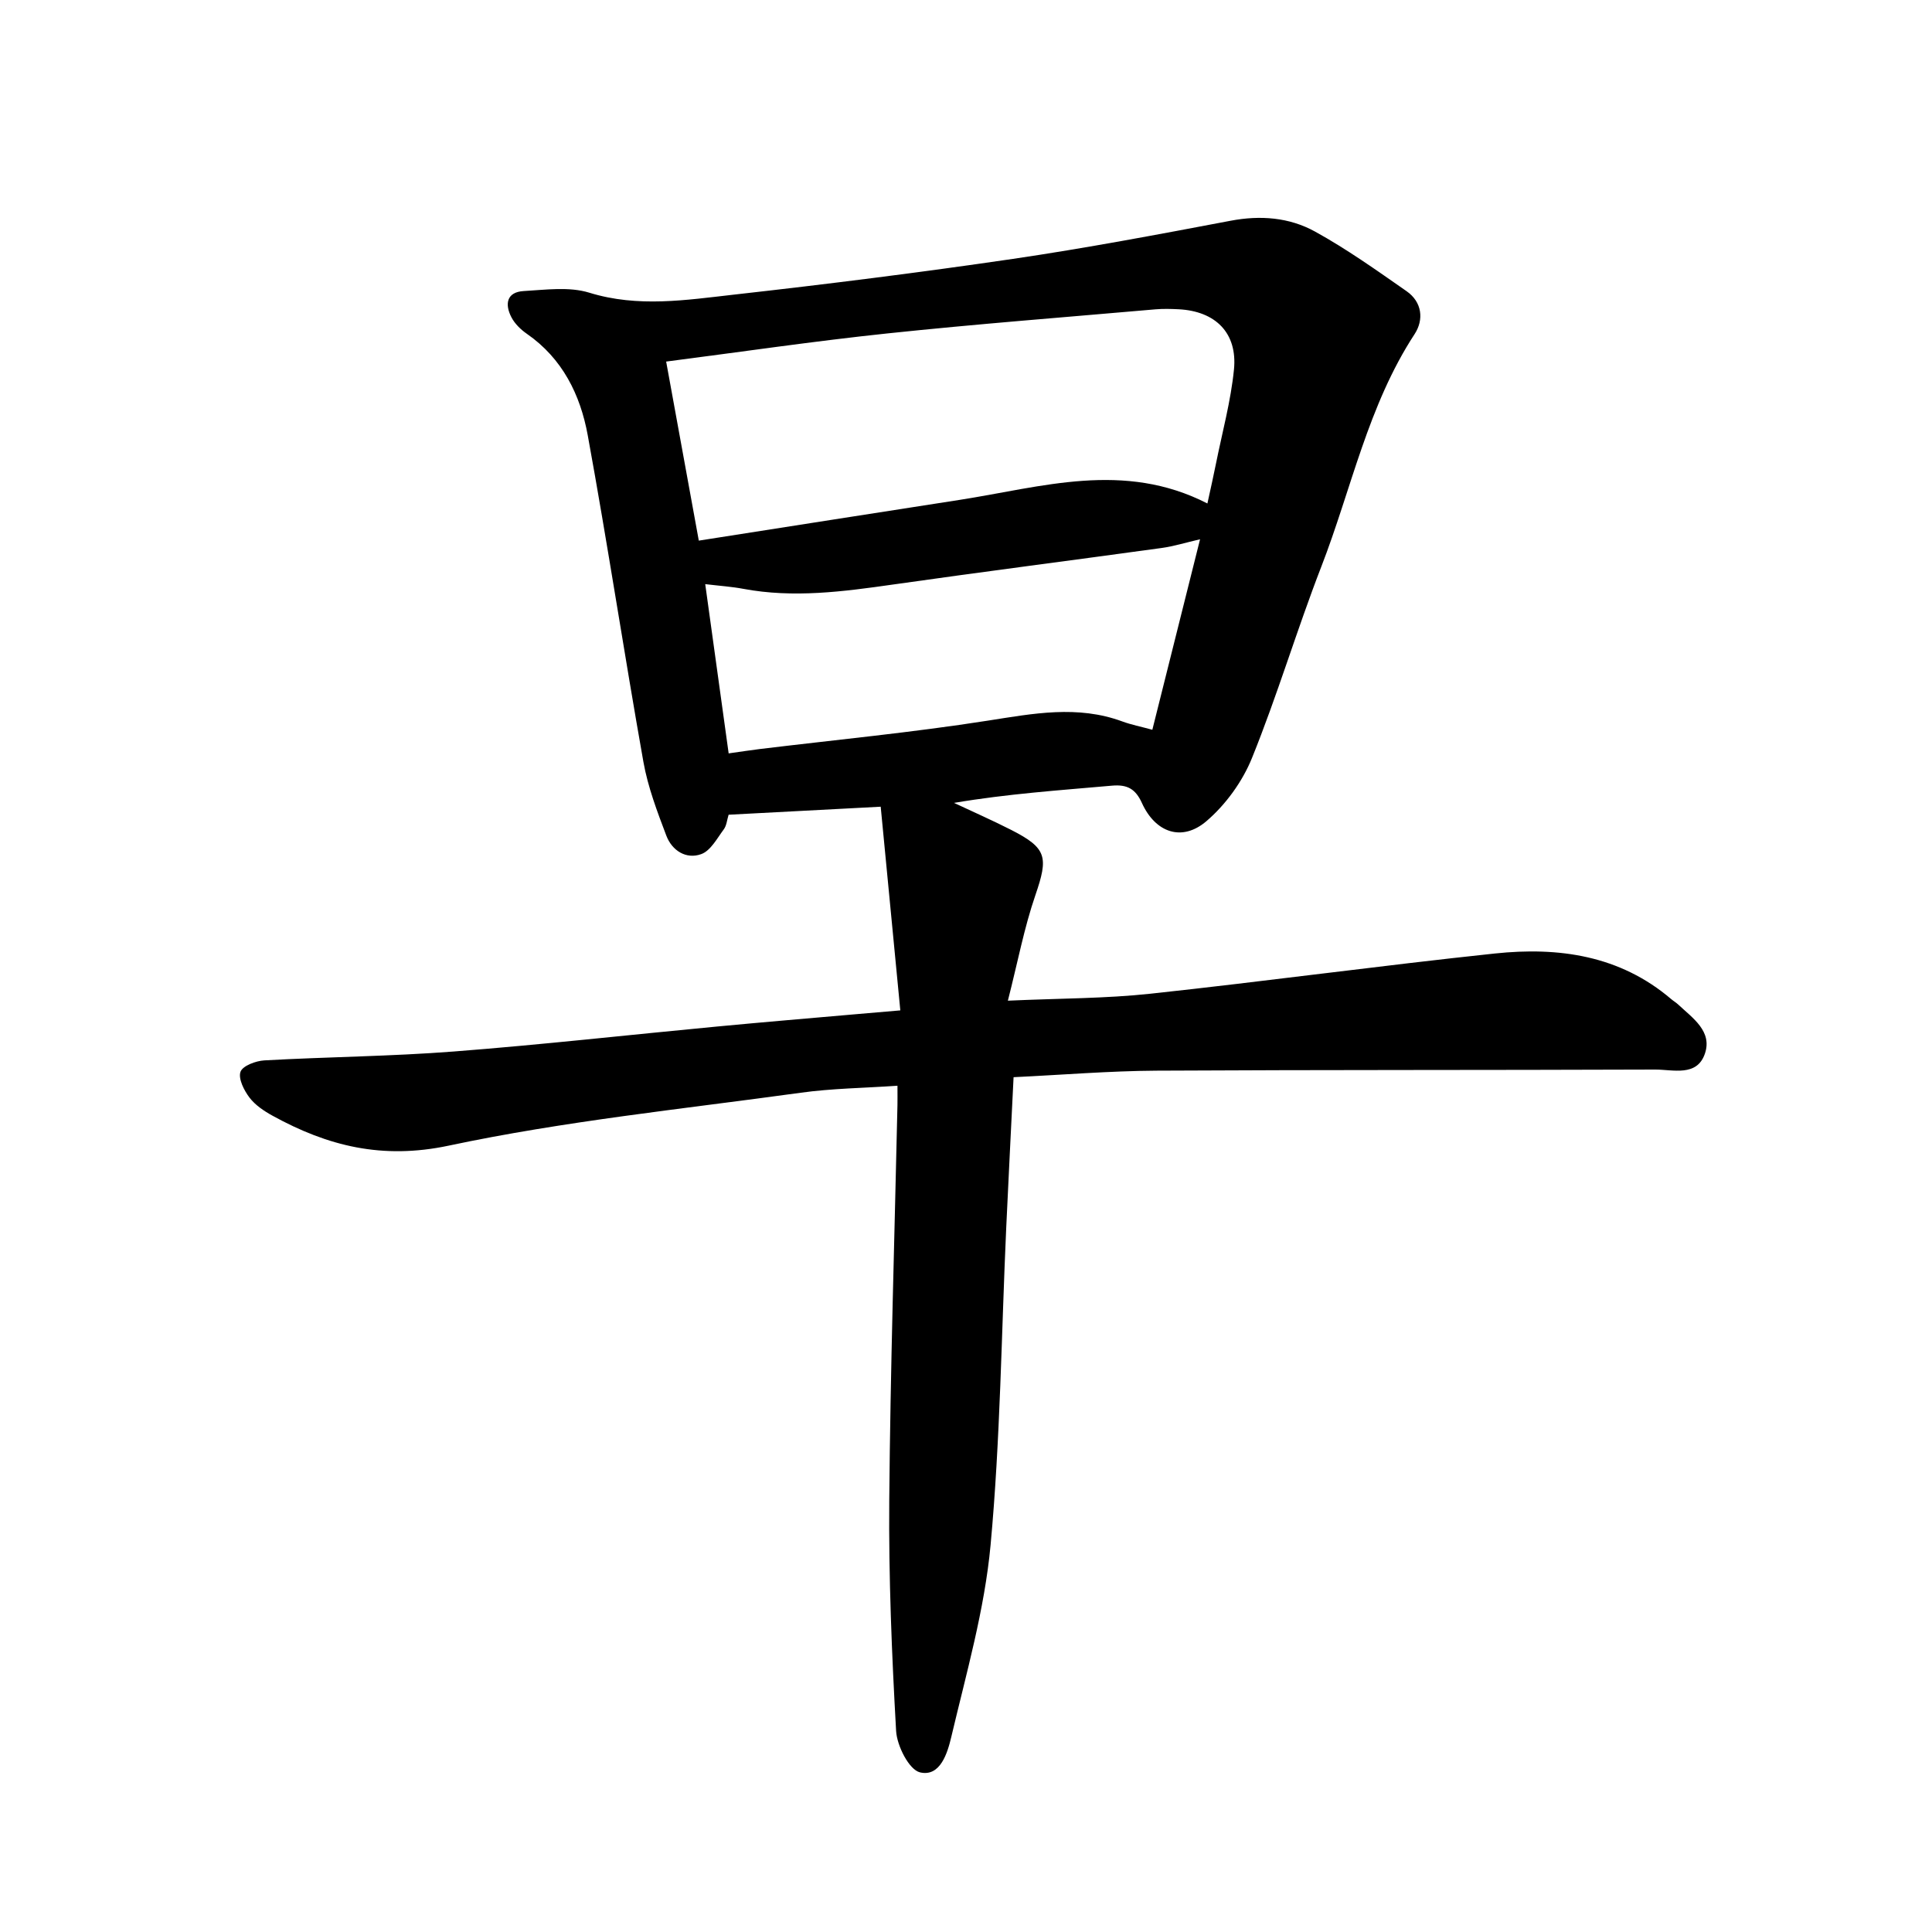 <svg enable-background="new 0 0 400 400" viewBox="0 0 400 400" xmlns="http://www.w3.org/2000/svg"><path d="m186.4 209.19c-1.38-14.29-2.68-27.88-4.06-42.17-11.17.59-21.17 1.12-31.49 1.66-.33 1.05-.41 2.24-1 3.03-1.39 1.87-2.72 4.41-4.65 5.12-3.14 1.15-6.07-.73-7.24-3.81-1.89-4.98-3.82-10.06-4.75-15.28-4-22.52-7.42-45.15-11.53-67.65-1.52-8.32-5.22-15.87-12.6-20.98-1.26-.87-2.49-2.07-3.19-3.41-1.41-2.7-1.03-5.24 2.54-5.44 4.53-.26 9.41-.95 13.58.34 10.1 3.12 20.08 1.51 30.03.39 19.26-2.16 38.5-4.58 57.67-7.39 15.09-2.22 30.1-5.06 45.09-7.9 6.16-1.17 12.12-.69 17.42 2.22 6.6 3.63 12.8 8.05 19 12.37 3.23 2.25 3.6 5.91 1.66 8.88-9.67 14.79-13.07 32.04-19.32 48.16-5.07 13.08-9.08 26.58-14.34 39.58-1.97 4.88-5.44 9.68-9.44 13.1-5.06 4.33-10.57 2.39-13.36-3.76-1.33-2.93-3.04-3.86-6.17-3.59-10.82.96-21.66 1.69-32.73 3.57 3.96 1.86 7.96 3.62 11.85 5.6 7.41 3.78 7.7 5.62 4.99 13.52-2.32 6.75-3.65 13.84-5.69 21.83 10.82-.49 20.21-.44 29.49-1.44 23.81-2.56 47.54-5.81 71.35-8.33 13.17-1.39 25.86.37 36.49 9.44.48.41 1.04.73 1.49 1.16 2.98 2.79 7.07 5.52 5.49 10.14-1.65 4.84-6.61 3.28-10.3 3.29-34.43.13-68.86.04-103.29.23-9.73.06-19.45.87-29.54 1.35-.52 10.68-1.05 20.9-1.52 31.12-1 21.92-1.22 43.91-3.24 65.73-1.24 13.4-5.03 26.58-8.14 39.76-.77 3.25-2.26 8.31-6.47 7.32-2.26-.53-4.77-5.48-4.95-8.57-.9-15.89-1.55-31.82-1.42-47.73.23-27.31 1.1-54.61 1.7-81.91.02-1.08 0-2.16 0-3.95-6.96.48-13.56.55-20.04 1.45-24.34 3.36-48.88 5.86-72.86 10.95-13.77 2.92-25.05.09-36.46-6.18-1.77-.97-3.61-2.2-4.8-3.77-1.13-1.49-2.35-3.91-1.86-5.33.44-1.25 3.17-2.27 4.95-2.37 13.07-.73 26.19-.83 39.23-1.84 18.23-1.41 36.41-3.46 54.61-5.18 9.57-.91 19.16-1.71 28.74-2.55 2.67-.23 5.32-.46 9.08-.78zm63.58-104.95c.73-3.36 1.29-5.81 1.78-8.28 1.3-6.48 3.07-12.92 3.72-19.46.75-7.57-3.83-12.09-11.48-12.47-1.57-.08-3.16-.12-4.73.01-18.52 1.62-37.05 3.04-55.53 4.99-15.16 1.6-30.25 3.82-45.82 5.83 2.24 12.27 4.43 24.28 6.76 37.07 18.36-2.87 36.19-5.68 54.03-8.44 16.97-2.64 33.96-8.13 51.27.75zm-1.52 7.41c-2.98.69-5.42 1.45-7.92 1.8-18.55 2.56-37.12 4.93-55.65 7.57-10.32 1.47-20.6 2.84-31.01.89-2.39-.45-4.84-.61-7.87-.97 1.67 12.09 3.25 23.49 4.85 35.04 2.64-.37 4.5-.66 6.36-.89 15.78-1.92 31.62-3.43 47.31-5.89 9.4-1.47 18.56-3.25 27.84.17 1.87.69 3.85 1.07 6.21 1.72 3.28-13.12 6.48-25.9 9.88-39.44z"/></svg>